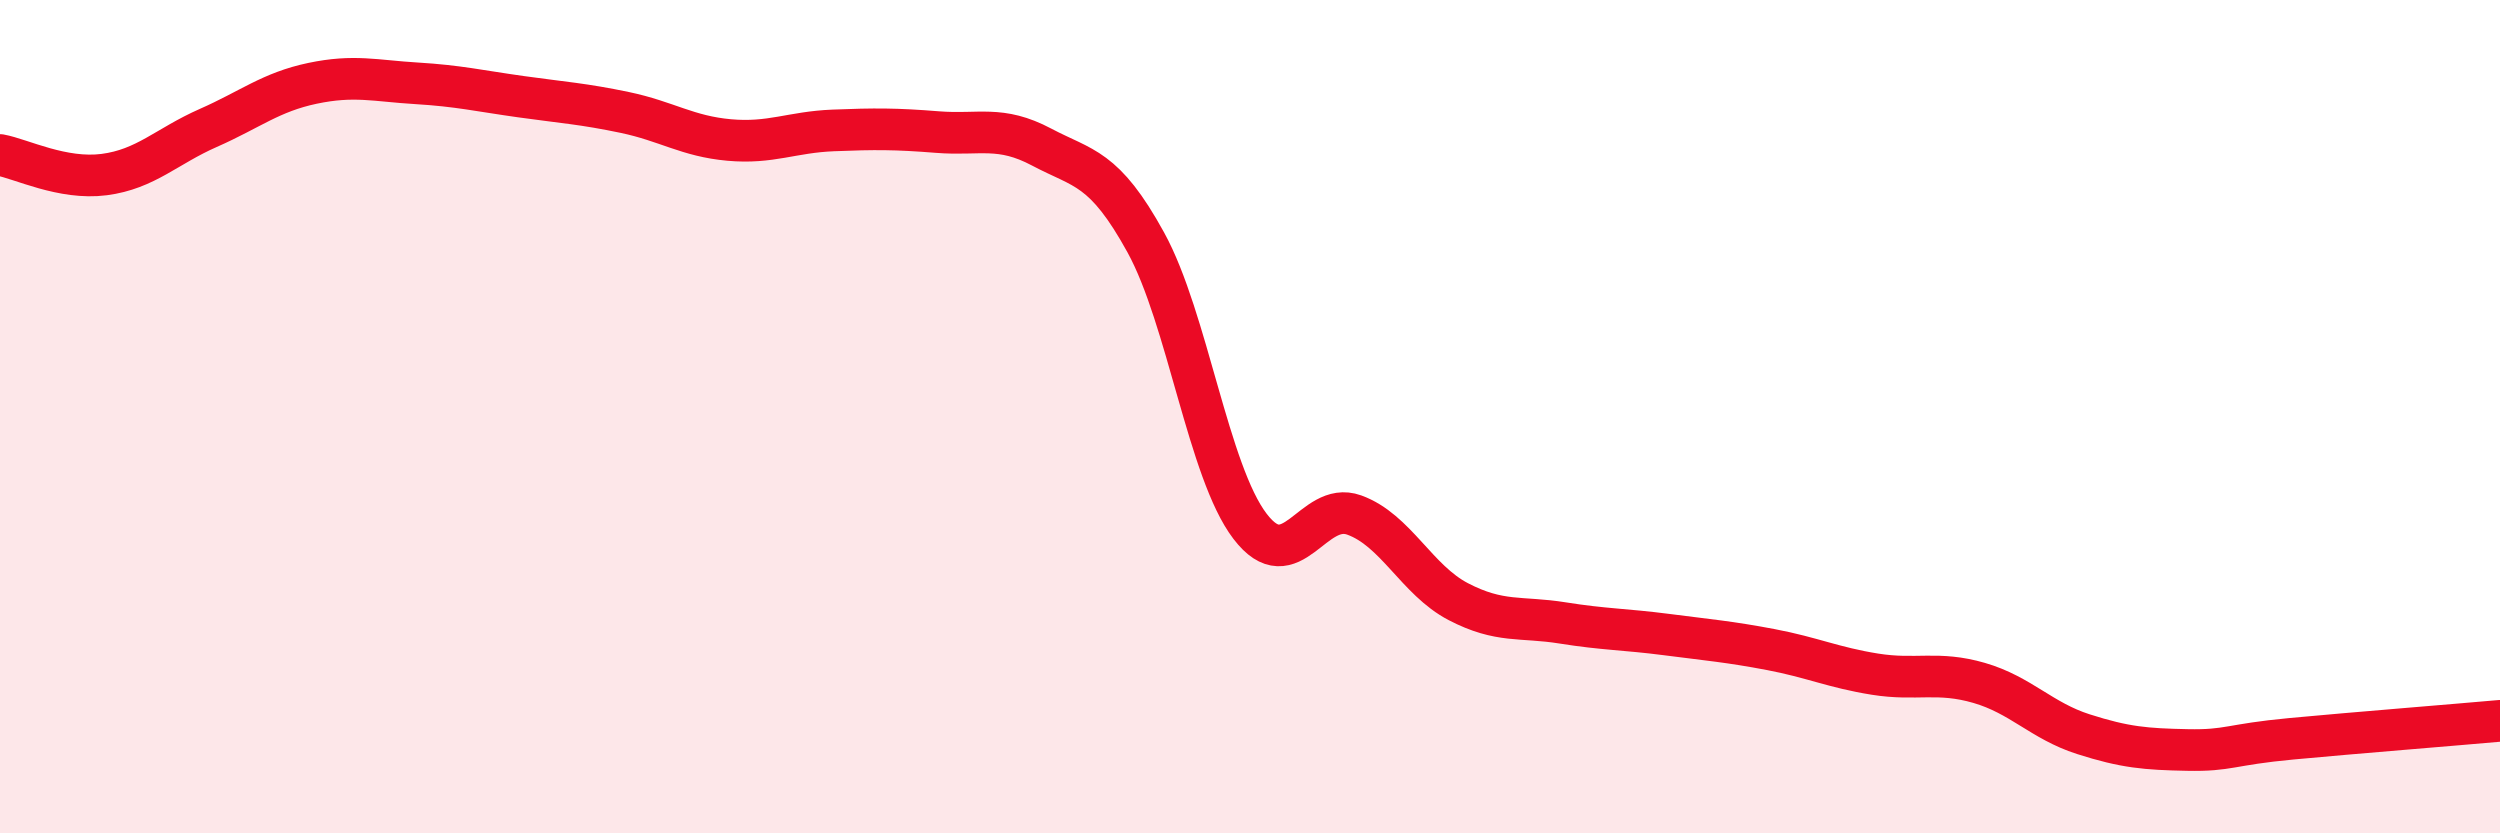 
    <svg width="60" height="20" viewBox="0 0 60 20" xmlns="http://www.w3.org/2000/svg">
      <path
        d="M 0,3.72 C 0.5,3.81 1.5,4.32 2.5,4.19 C 3.5,4.06 4,3.51 5,3.07 C 6,2.63 6.5,2.21 7.5,2 C 8.5,1.79 9,1.94 10,2 C 11,2.06 11.5,2.18 12.5,2.32 C 13.5,2.46 14,2.49 15,2.7 C 16,2.91 16.5,3.27 17.5,3.36 C 18.5,3.45 19,3.17 20,3.13 C 21,3.09 21.5,3.09 22.5,3.17 C 23.5,3.25 24,3 25,3.53 C 26,4.06 26.5,4 27.5,5.82 C 28.5,7.64 29,11.32 30,12.63 C 31,13.94 31.5,12 32.5,12.36 C 33.5,12.72 34,13.92 35,14.44 C 36,14.96 36.5,14.79 37.5,14.95 C 38.5,15.11 39,15.1 40,15.23 C 41,15.36 41.5,15.4 42.5,15.59 C 43.5,15.78 44,16.02 45,16.18 C 46,16.34 46.5,16.1 47.5,16.39 C 48.5,16.68 49,17.3 50,17.62 C 51,17.94 51.5,17.98 52.5,18 C 53.5,18.02 53.5,17.87 55,17.73 C 56.5,17.59 59,17.39 60,17.3L60 20L0 20Z"
        fill="#EB0A25"
        opacity="0.1"
        stroke-linecap="round"
        stroke-linejoin="round"
      />
      <path
        d="M 0,3.72 C 0.5,3.81 1.5,4.32 2.5,4.19 C 3.5,4.06 4,3.51 5,3.07 C 6,2.63 6.5,2.21 7.5,2 C 8.5,1.79 9,1.94 10,2 C 11,2.06 11.5,2.18 12.5,2.32 C 13.5,2.46 14,2.49 15,2.7 C 16,2.91 16.5,3.27 17.5,3.36 C 18.5,3.45 19,3.17 20,3.13 C 21,3.09 21.5,3.09 22.5,3.17 C 23.5,3.25 24,3 25,3.53 C 26,4.06 26.5,4 27.5,5.82 C 28.5,7.64 29,11.32 30,12.63 C 31,13.94 31.5,12 32.5,12.36 C 33.5,12.72 34,13.92 35,14.44 C 36,14.96 36.5,14.79 37.5,14.95 C 38.5,15.11 39,15.1 40,15.23 C 41,15.36 41.5,15.4 42.5,15.59 C 43.5,15.78 44,16.02 45,16.18 C 46,16.34 46.5,16.1 47.5,16.39 C 48.5,16.68 49,17.3 50,17.62 C 51,17.94 51.5,17.98 52.5,18 C 53.5,18.02 53.5,17.87 55,17.73 C 56.5,17.59 59,17.39 60,17.3"
        stroke="#EB0A25"
        stroke-width="1"
        fill="none"
        stroke-linecap="round"
        stroke-linejoin="round"
      />
    </svg>
  